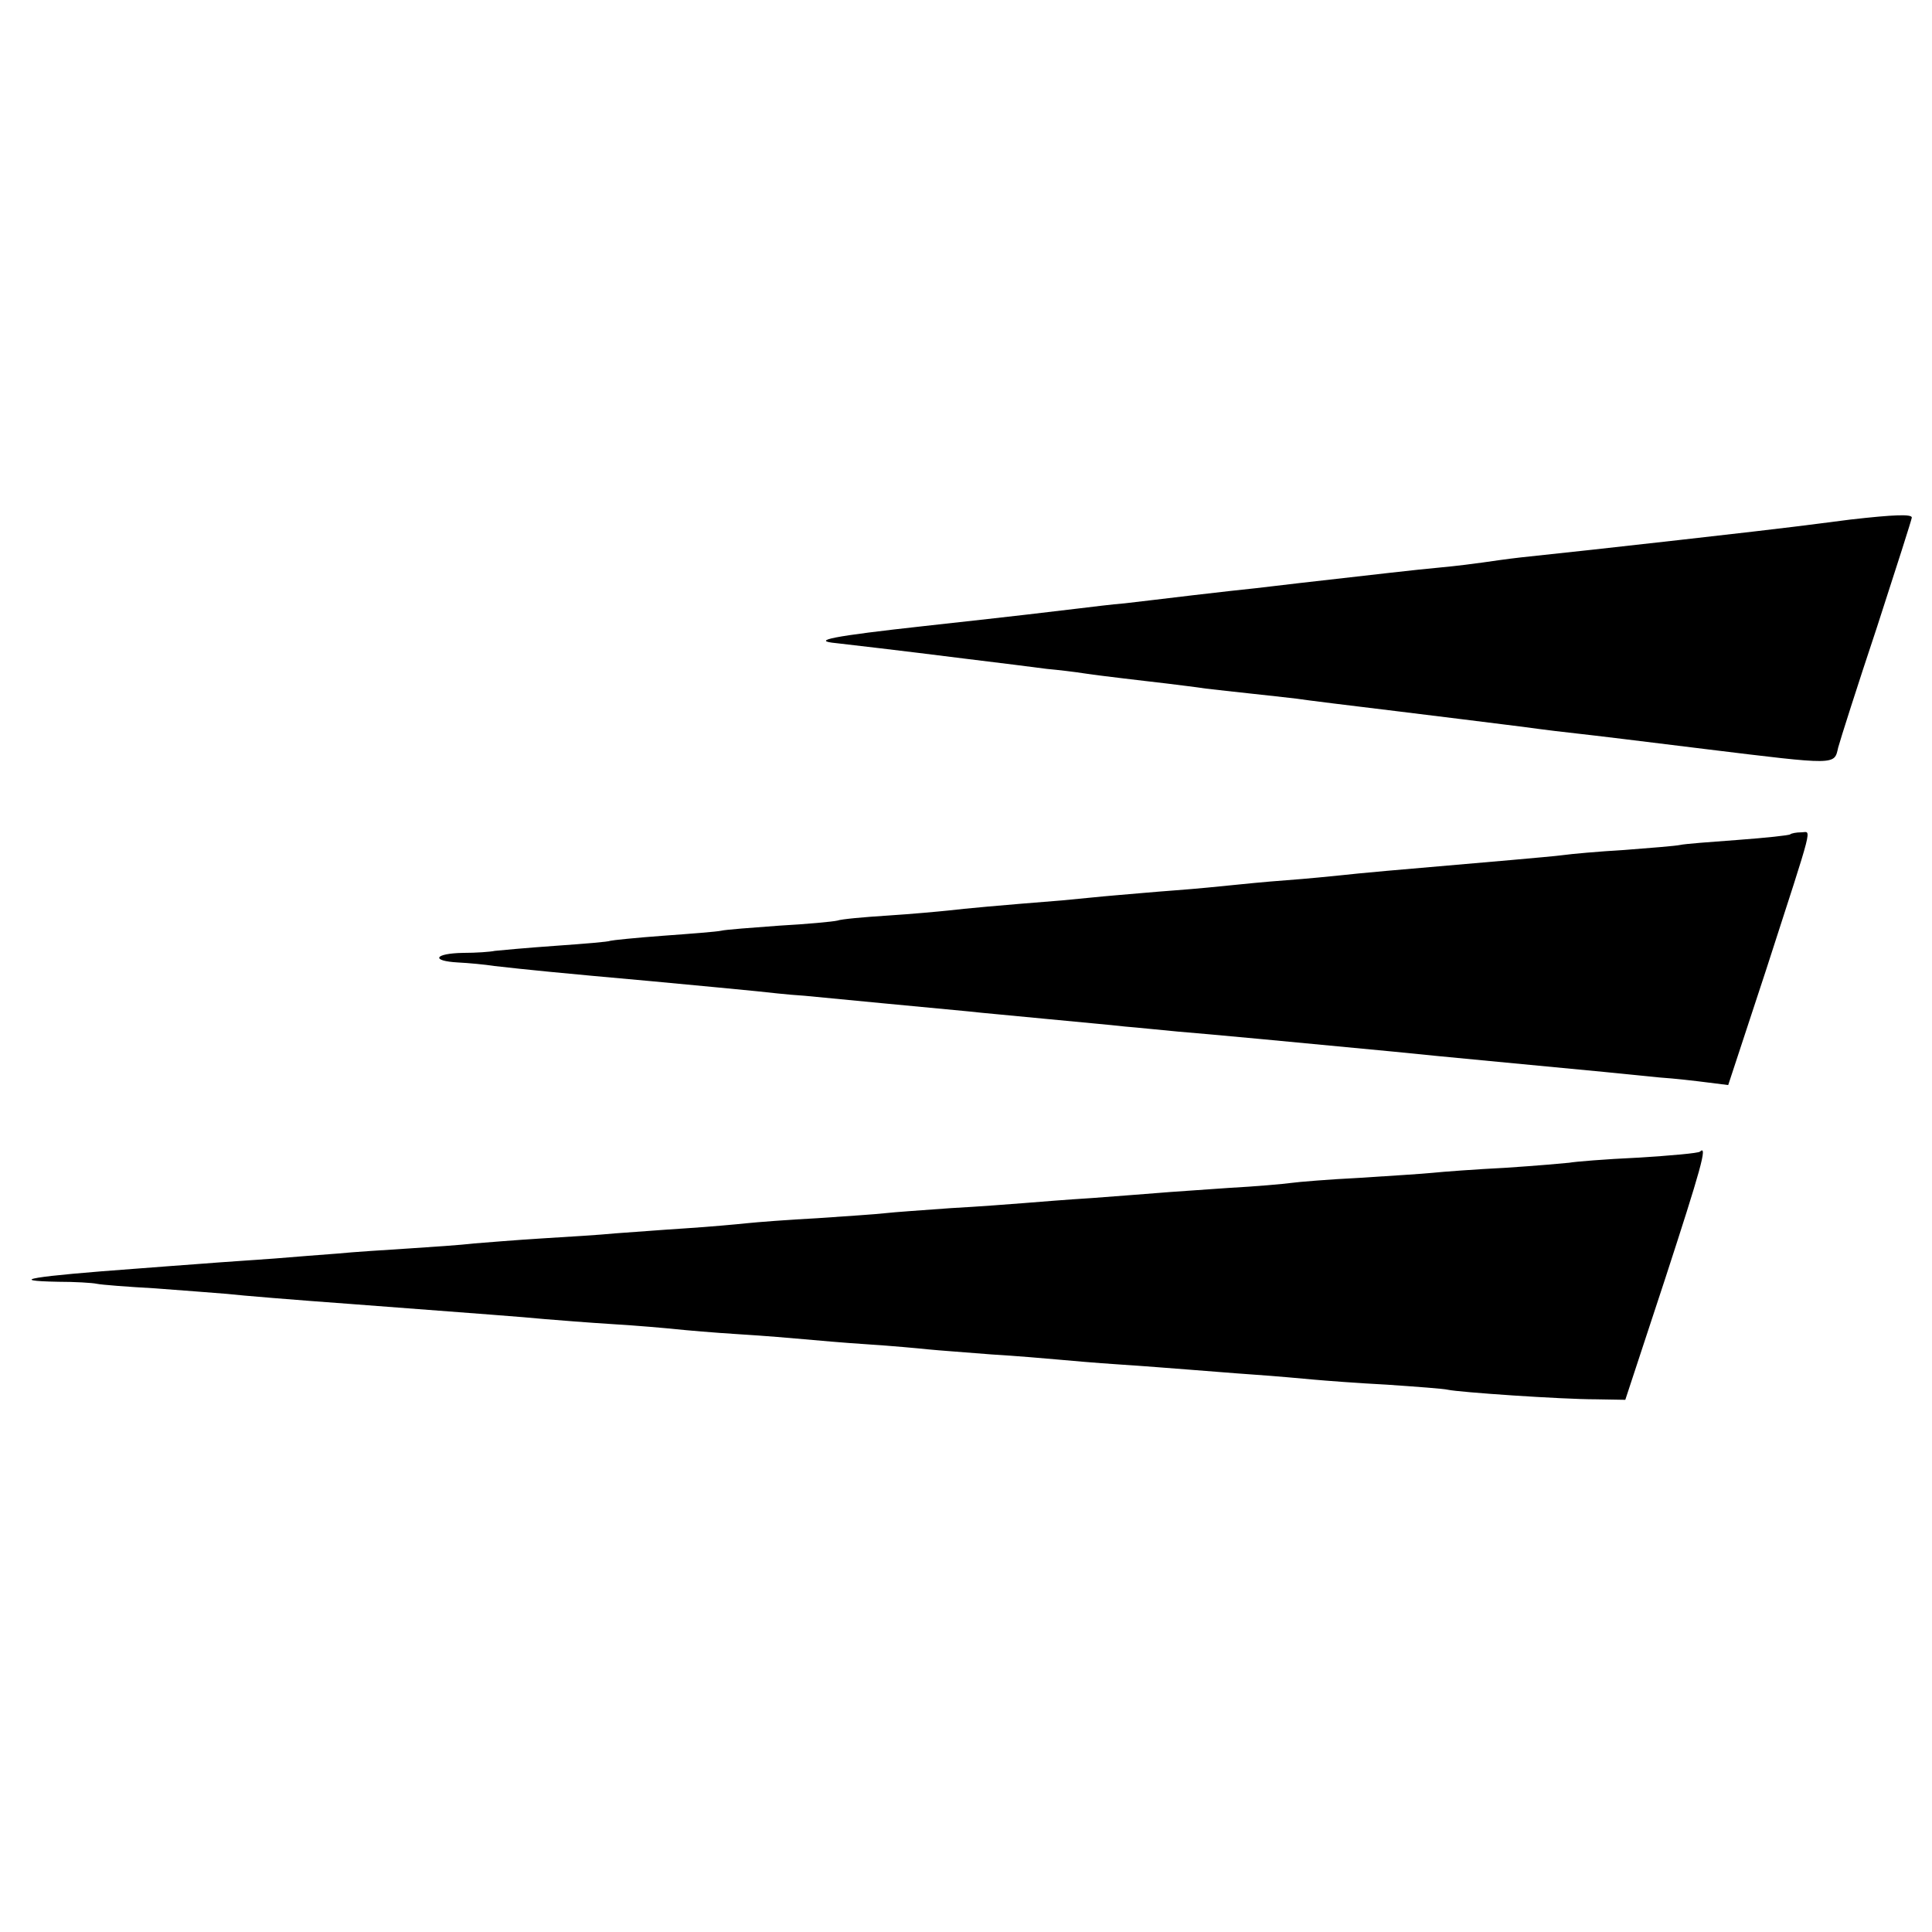 <?xml version="1.0" standalone="no"?>
<!DOCTYPE svg PUBLIC "-//W3C//DTD SVG 20010904//EN"
 "http://www.w3.org/TR/2001/REC-SVG-20010904/DTD/svg10.dtd">
<svg version="1.0" xmlns="http://www.w3.org/2000/svg"
 width="383pt" height="383pt" viewBox="0 0 383 383"
 preserveAspectRatio="xMidYMid meet">
<g transform="translate(0,383) scale(0.1,-0.1)"
fill="#000000" stroke="none">
<path d="M3668 2800 c-37 -5 -87 -11 -110 -14 -37 -5 -398 -46 -543 -61 -27
-3 -61 -8 -75 -10 -14 -2 -52 -7 -85 -10 -54 -5 -121 -13 -280 -31 -27 -3 -66
-8 -85 -10 -19 -2 -75 -8 -125 -14 -49 -6 -110 -13 -135 -16 -25 -2 -65 -7
-90 -10 -76 -9 -98 -12 -307 -35 -182 -20 -228 -29 -175 -34 26 -3 122 -14
257 -31 66 -8 138 -17 160 -20 22 -2 56 -6 75 -9 19 -3 54 -7 78 -10 23 -3 61
-7 85 -10 23 -3 58 -7 77 -10 19 -2 60 -7 90 -10 30 -3 71 -8 90 -10 19 -3
109 -14 200 -25 91 -11 185 -23 210 -26 25 -3 56 -7 70 -9 14 -2 48 -6 75 -9
28 -3 143 -17 256 -31 262 -32 255 -32 263 3 4 15 38 122 77 239 38 117 69
214 69 217 0 7 -34 6 -122 -4z"/>
<path d="M3549 2176 c-2 -2 -49 -7 -103 -11 -55 -4 -107 -8 -115 -10 -9 -2
-59 -6 -111 -10 -52 -3 -106 -8 -120 -10 -14 -2 -61 -6 -105 -10 -245 -21
-299 -26 -335 -30 -19 -2 -69 -7 -110 -10 -41 -3 -91 -8 -110 -10 -19 -2 -69
-7 -110 -10 -41 -3 -95 -8 -120 -10 -25 -2 -72 -7 -105 -10 -126 -10 -191 -16
-225 -20 -19 -2 -73 -7 -120 -10 -47 -3 -92 -7 -100 -10 -8 -2 -60 -7 -115
-10 -55 -4 -107 -8 -115 -10 -8 -2 -60 -6 -115 -10 -55 -4 -102 -9 -105 -10
-3 -2 -52 -6 -109 -10 -57 -4 -111 -9 -120 -10 -9 -2 -37 -4 -63 -4 -57 -1
-65 -16 -10 -19 20 -1 53 -4 72 -7 61 -7 131 -14 310 -30 96 -9 191 -18 210
-20 19 -2 62 -7 95 -9 60 -6 241 -23 325 -31 25 -3 95 -9 155 -15 61 -6 130
-12 155 -15 25 -2 72 -7 105 -10 51 -4 253 -23 430 -40 28 -3 120 -12 205 -20
85 -8 180 -17 210 -20 30 -3 80 -8 110 -11 30 -2 73 -7 96 -10 l40 -5 75 228
c97 300 90 273 70 273 -10 0 -20 -2 -22 -4z"/>
<path d="M3370 1547 c-3 -3 -58 -8 -124 -12 -65 -3 -125 -8 -135 -10 -9 -1
-65 -6 -126 -10 -60 -3 -126 -8 -145 -10 -19 -2 -84 -6 -145 -10 -60 -3 -121
-8 -135 -10 -14 -2 -70 -7 -125 -10 -55 -4 -118 -8 -140 -10 -22 -2 -80 -6
-130 -10 -49 -3 -110 -8 -135 -10 -25 -2 -90 -7 -145 -10 -55 -4 -113 -8 -130
-10 -16 -2 -77 -6 -135 -10 -58 -3 -121 -8 -140 -10 -19 -2 -73 -7 -120 -10
-47 -3 -110 -8 -140 -10 -30 -3 -95 -7 -145 -10 -49 -3 -110 -8 -135 -10 -25
-3 -83 -7 -130 -10 -47 -3 -110 -7 -140 -10 -30 -2 -88 -7 -127 -10 -40 -3
-103 -7 -140 -10 -38 -3 -97 -7 -133 -10 -204 -15 -262 -24 -154 -26 32 0 67
-2 76 -4 9 -2 61 -6 115 -9 54 -4 118 -9 143 -11 25 -3 135 -12 245 -20 275
-21 333 -25 385 -30 25 -2 86 -7 135 -10 50 -3 106 -8 125 -10 19 -2 76 -7
125 -10 50 -3 108 -8 130 -10 22 -2 78 -7 125 -10 47 -3 101 -8 120 -10 19 -2
76 -6 125 -10 50 -3 108 -8 130 -10 22 -2 78 -7 125 -10 47 -3 108 -8 135 -10
28 -2 86 -7 130 -10 44 -3 98 -8 120 -10 22 -2 87 -7 145 -10 58 -4 112 -8
120 -10 22 -5 225 -19 294 -19 l58 -1 79 240 c70 215 85 267 69 252z"/>
</g>
</svg>
